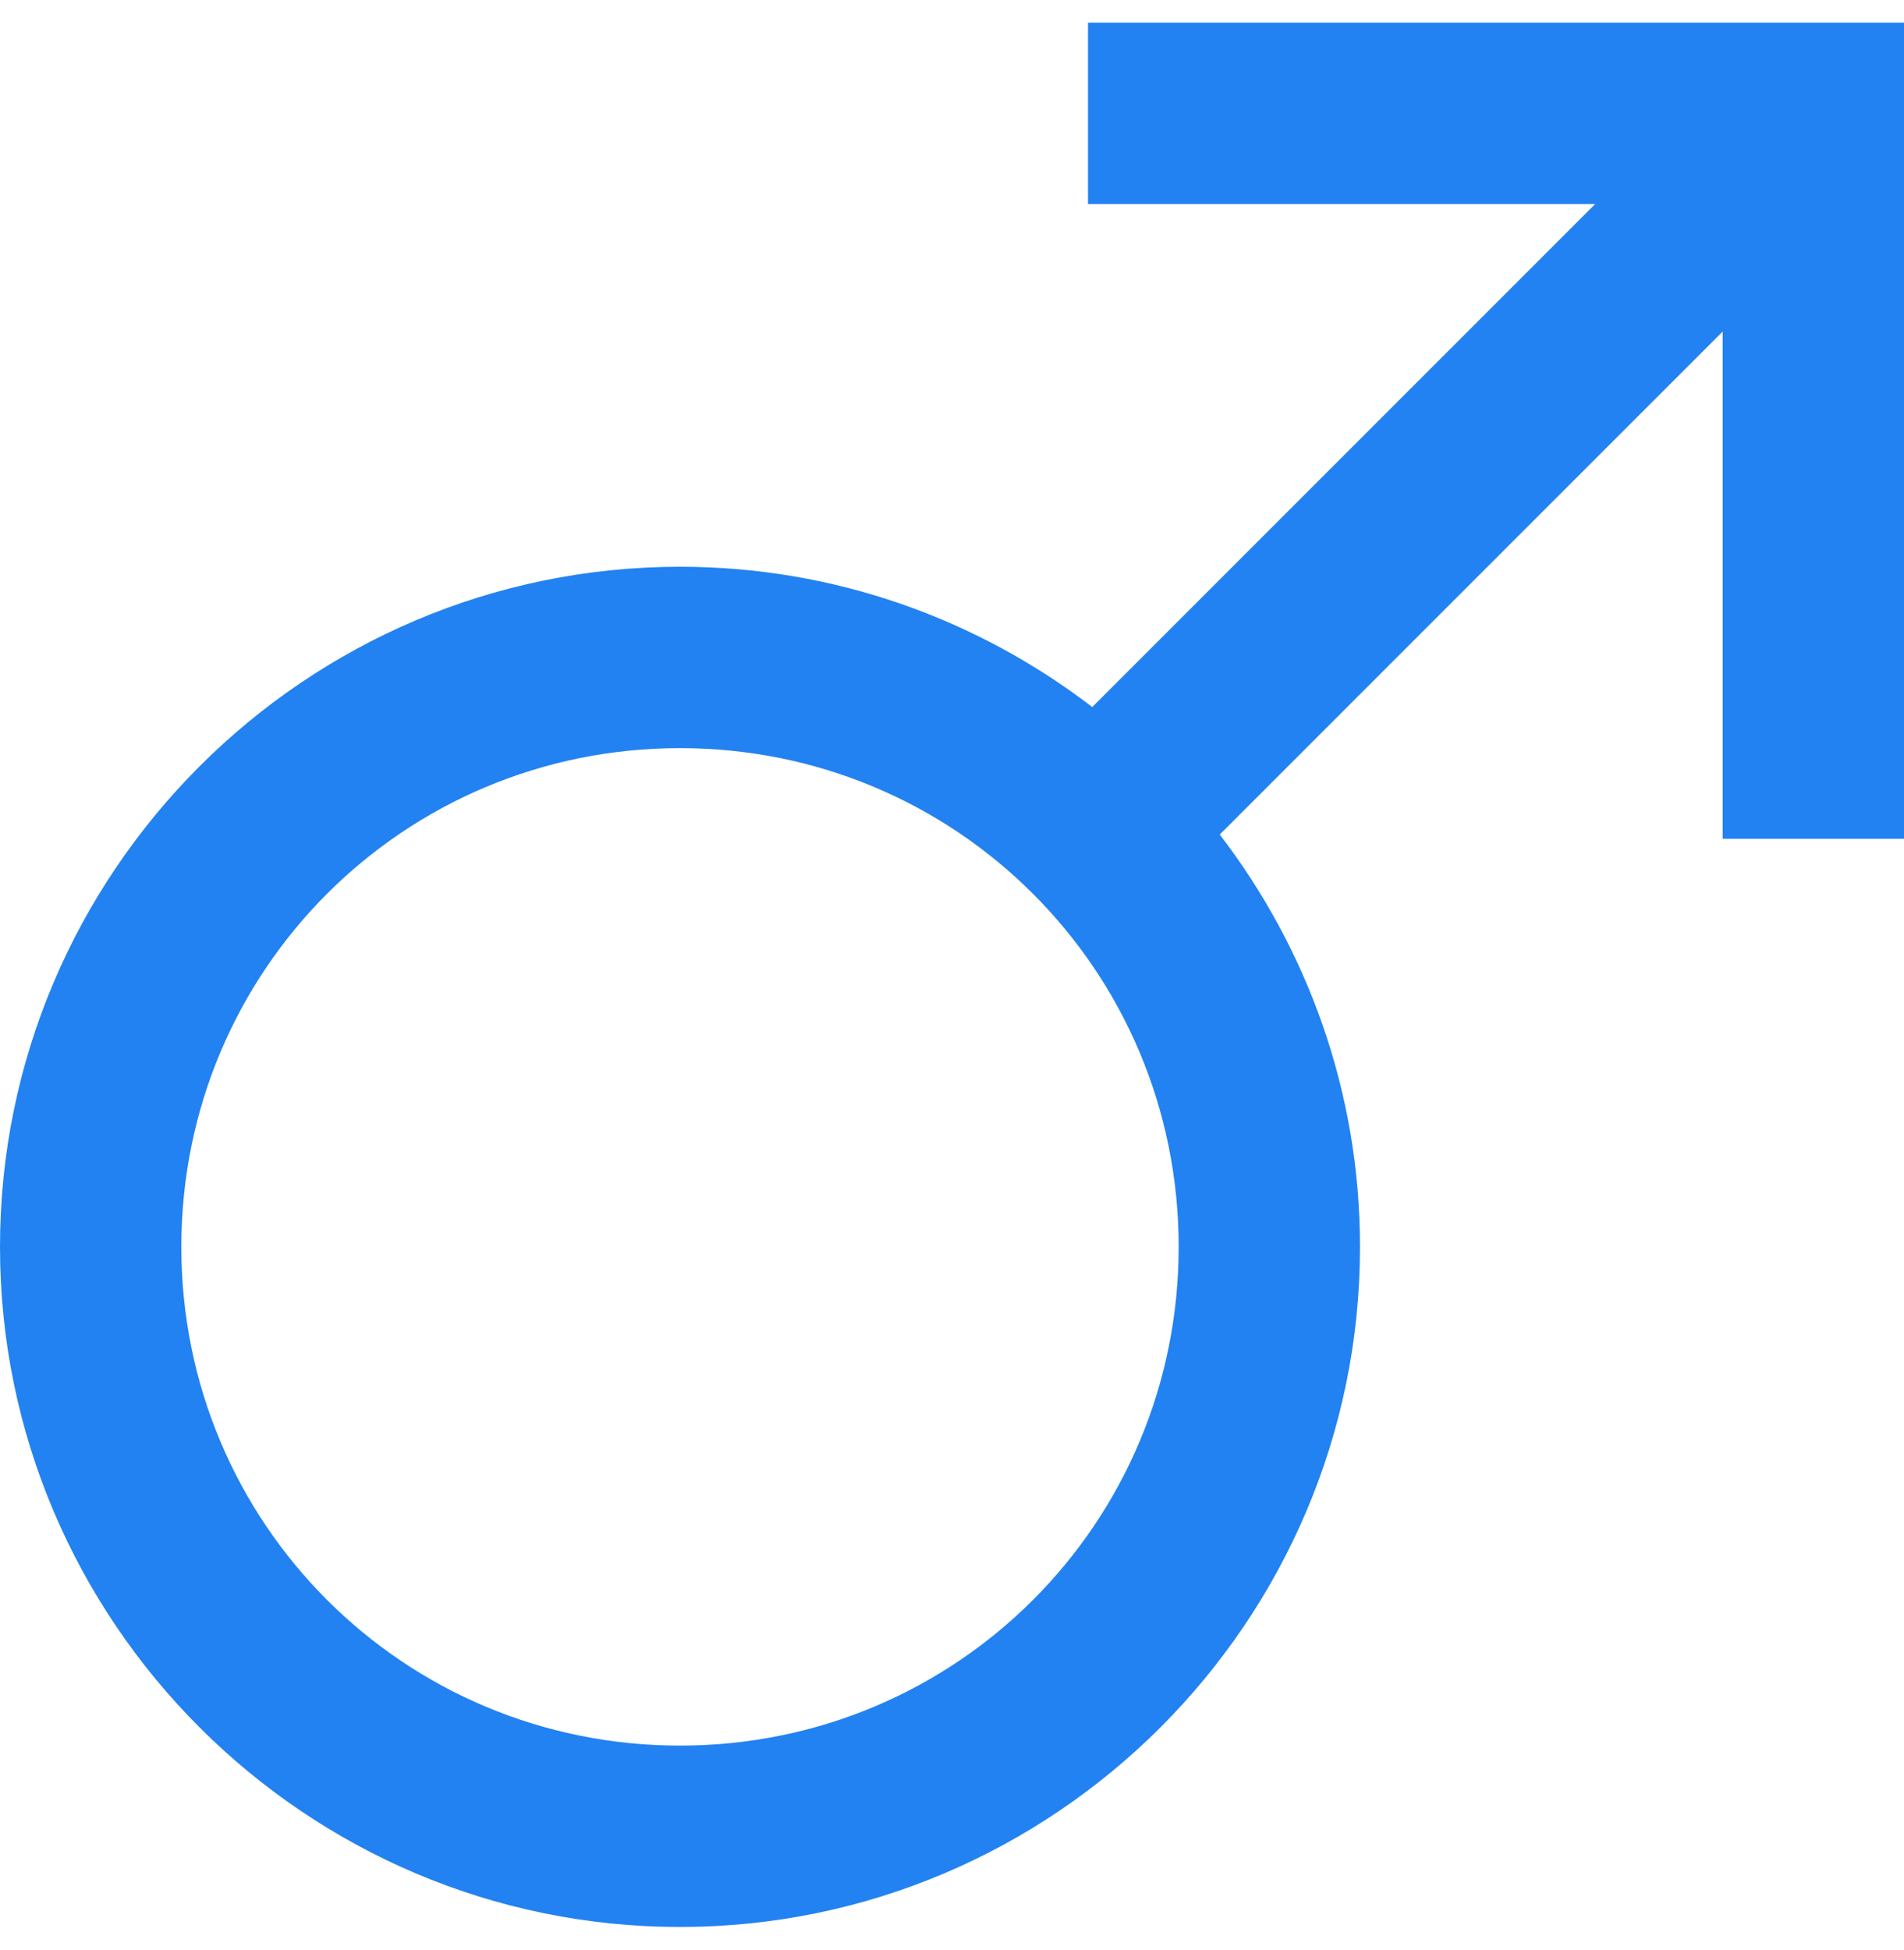 <?xml version="1.0" encoding="UTF-8"?> <svg xmlns="http://www.w3.org/2000/svg" width="42" height="43" viewBox="0 0 42 43" fill="none"><path d="M24 0.5V4.5H35.188L24.094 15.594C21.566 13.656 18.414 12.5 15 12.5C6.738 12.5 0 19.238 0 27.5C0 35.762 6.738 42.5 15 42.5C23.262 42.5 30 35.762 30 27.5C30 24.086 28.844 20.934 26.906 18.406L38 7.312V18.5H42V0.5H24ZM15 16.5C21.098 16.5 26 21.402 26 27.5C26 33.598 21.098 38.5 15 38.5C8.902 38.5 4 33.598 4 27.5C4 21.402 8.902 16.5 15 16.5Z" fill="#2282F1"></path></svg> 